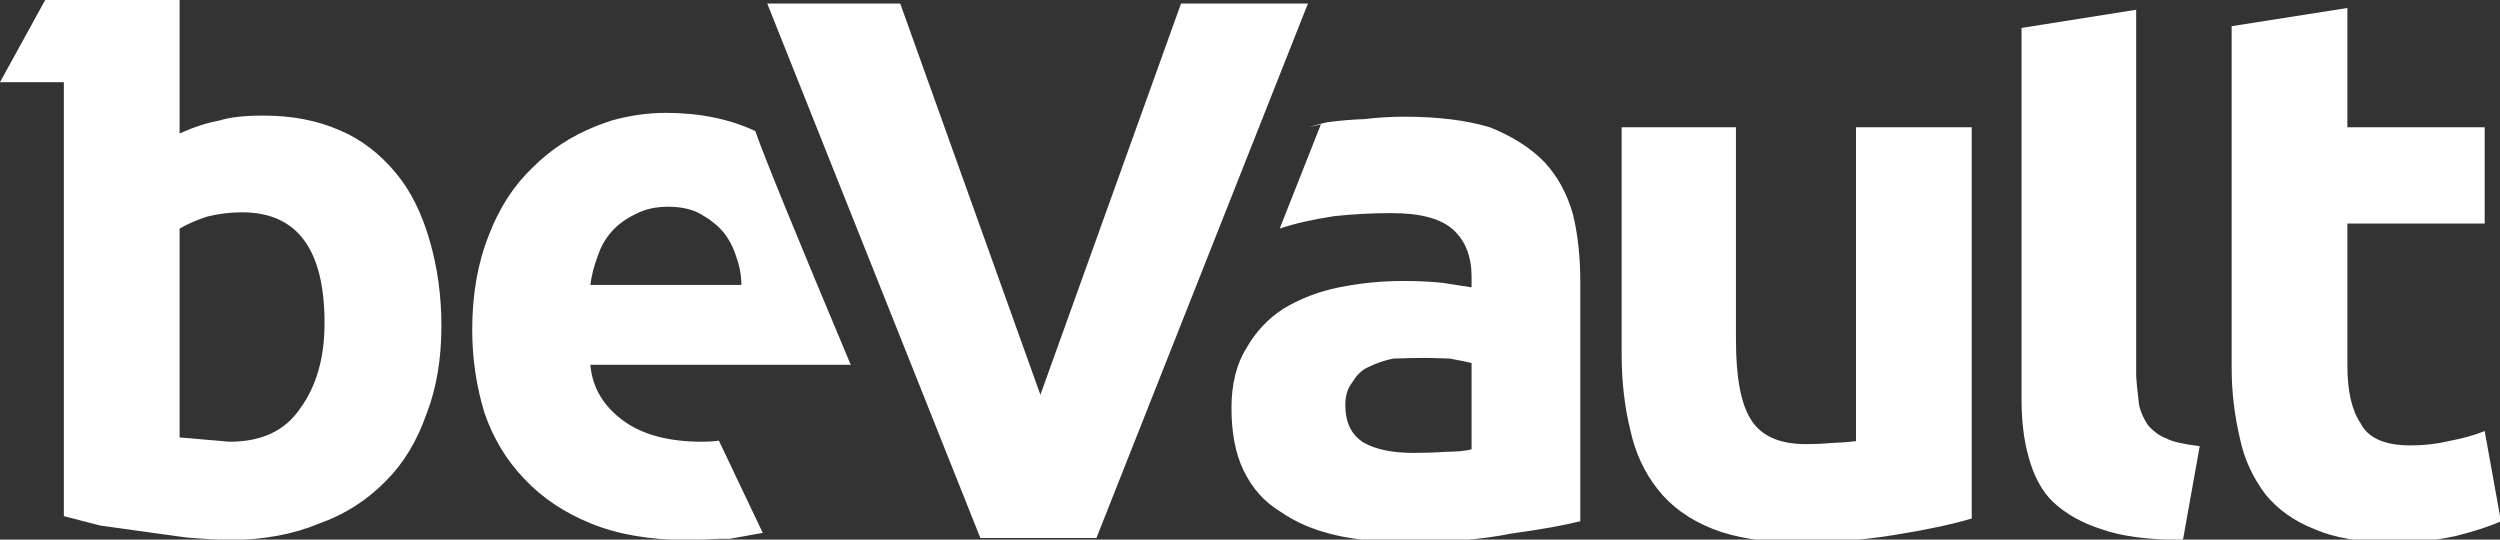 
<svg xmlns="http://www.w3.org/2000/svg" version="1.1" xmlns:xlink="http://www.w3.org/1999/xlink" preserveAspectRatio="none" x="0px" y="0px" width="783px" height="169px" viewBox="0 0 783 169">
<rect x="0" y="0" width="783" height="169" fill="#333333" stroke="none"/>
<defs>
<g id="Layer0_0_FILL">
<path fill="#FFFFFF" stroke="none" d="
M 369.9 1.1
L 325.85 123.65 281.95 1.1 240.3 1.1 307.05 168.5 343.4 168.5 409.65 1.1 369.9 1.1
M 494.95 88.45
Q 494.95 76.6 492.65 67.1 489.85 57.3 483.65 50.7 477.2 44.1 466.6 39.85 455.55 36.55 439.8 36.55 433.7 36.55 427.4 37.3 421.45 37.5 415.65 38.3 413.2 38.8 409.8 39.85
L 413.7 38.95 400.8 71.6
Q 407.65 69.25 417.85 67.7 426.6 66.75 435.85 66.75 449.5 66.75 455.2 72 460.9 77.25 460.9 86.7
L 460.9 90 451.9 88.6
Q 446.45 88 439.4 88 429.4 88 419.4 90 409.8 91.95 401.95 96.7 394.75 101.35 390.4 109 385.7 116.5 385.7 127.75 385.7 139.45 389.4 147.15 393.4 155.6 400.8 160.1 407.95 165.15 417.85 167.5 427.85 169.85 440.55 169.85 459.85 169.85 473.4 167.1 487.25 165.2 494.95 163.25
L 494.95 88.45
M 446.2 112.1
Q 448.05 112.1 454.05 112.3 458.75 113.15 460.9 113.7
L 460.9 140.75
Q 457.75 141.5 452.9 141.5 448.15 141.85 442.65 141.85 432.8 141.85 427.05 138.6 421.35 135 421.35 126.85 421.35 122.45 423.55 119.75 425.55 116.35 428.4 115.05 432.35 113.1 436.4 112.3 442.7 112.1 446.2 112.1
M 617.55 39.85
L 581.3 39.85 581.3 138.15
Q 578 138.6 573.65 138.75 569.65 139.1 565.65 139.1 552.9 139.1 548.2 131.1 543.7 123.7 543.7 106.5
L 543.7 39.85 507.9 39.85 507.9 110.75
Q 507.9 123.8 510.65 134.85 512.95 145.35 519.2 153.25 525.45 161.25 536.3 165.6 546.95 169.85 563.3 169.85 579.6 169.85 593.65 167.5 608.05 165.2 617.55 162.4
L 617.55 39.85
M 669.95 126.85
Q 669.05 119 669.05 117.8
L 669.05 3.05 633.15 8.75 633.15 125.1
Q 633.15 135.35 635.35 143.1 637.8 152.15 642.95 157.15 648.95 162.8 658.2 165.75 667.6 169.1 683.7 169.1
L 688.95 139.75
Q 681.05 138.75 678.6 137.35 675.45 136.25 672.7 133.1 670.65 130 669.95 126.85
M 735.2 39.85
L 735.2 2.5 698.95 8.2 698.95 115.05
Q 698.95 126.4 701.55 137.35 703.5 146.8 709.55 154.85 715.4 162 724.95 165.75 734.35 169.85 749.3 169.85 760.15 169.85 769.05 167.9 778.2 165.6 783.3 163.25
L 778.2 135
Q 773.45 136.95 766.9 138.15 761.45 139.5 754.95 139.5 742.8 139.5 739.3 132.5 735.2 126.45 735.2 114.5
L 735.2 70 778.2 70 778.2 39.85 735.2 39.85
M 106.5 40.85
Q 96 36.2 82.5 36.2 73.4 36.2 68.75 37.75 63.05 38.75 56.25 41.8
L 56.25 0 14.15 0 0 25.75 20 25.75 20 161.65 31.4 164.6 58.4 168.35
Q 67.8 169.1 72.1 169.1 87.6 169.1 99.9 164 111.95 159.75 120.85 150.65 129.1 142.45 133.6 129.6 138.25 117.6 138.25 102.1 138.25 87.85 134.5 75.1 130.85 62.45 124 54.2 116.35 45 106.5 40.85
M 56.25 71.6
Q 59.8 69.5 64.85 67.85 70.1 66.5 75.85 66.5 101.65 66.5 101.65 101.2 101.65 117.65 93.85 128.15 86.85 138.35 71.9 138.35
L 56.25 137 56.25 71.6
M 236.55 41.05
Q 224.4 35.35 208.55 35.35 200.1 35.35 191.55 37.75 187.85 39 186.2 39.7 175.1 44.2 166.85 52.45 158 60.85 153.15 73.55 147.9 86.55 147.9 103.3 147.9 116.75 151.75 129.35 155.85 141.25 164.15 149.9 172.55 158.9 185.2 164 197.8 169.1 214.85 169.1 219.45 169.1 225.15 168.75
L 228.55 168.75
Q 233.05 167.9 238.9 166.9
L 225.15 138
Q 222.85 138.35 219.9 138.35 204.2 138.35 195.2 131.75 185.8 124.85 184.9 114.25
L 266.45 114.25
Q 240.8 53.2 236.55 41.05
M 184.9 89.25
Q 185.45 84.8 187.2 80.25 188.65 75.8 191.55 72.55 194.35 69.35 198.95 67.1 203.35 64.75 209.15 64.75 215.55 64.75 219.55 67.1 223.9 69.55 226.6 72.75 229.3 76.15 230.65 80.6 232.2 84.9 232.2 89.25
L 184.9 89.25 Z"/>
</g>
</defs>

<g transform="matrix( 1, 0, 0, 1, 0,0) ">
<use xlink:href="#Layer0_0_FILL"/>
</g>
</svg>
